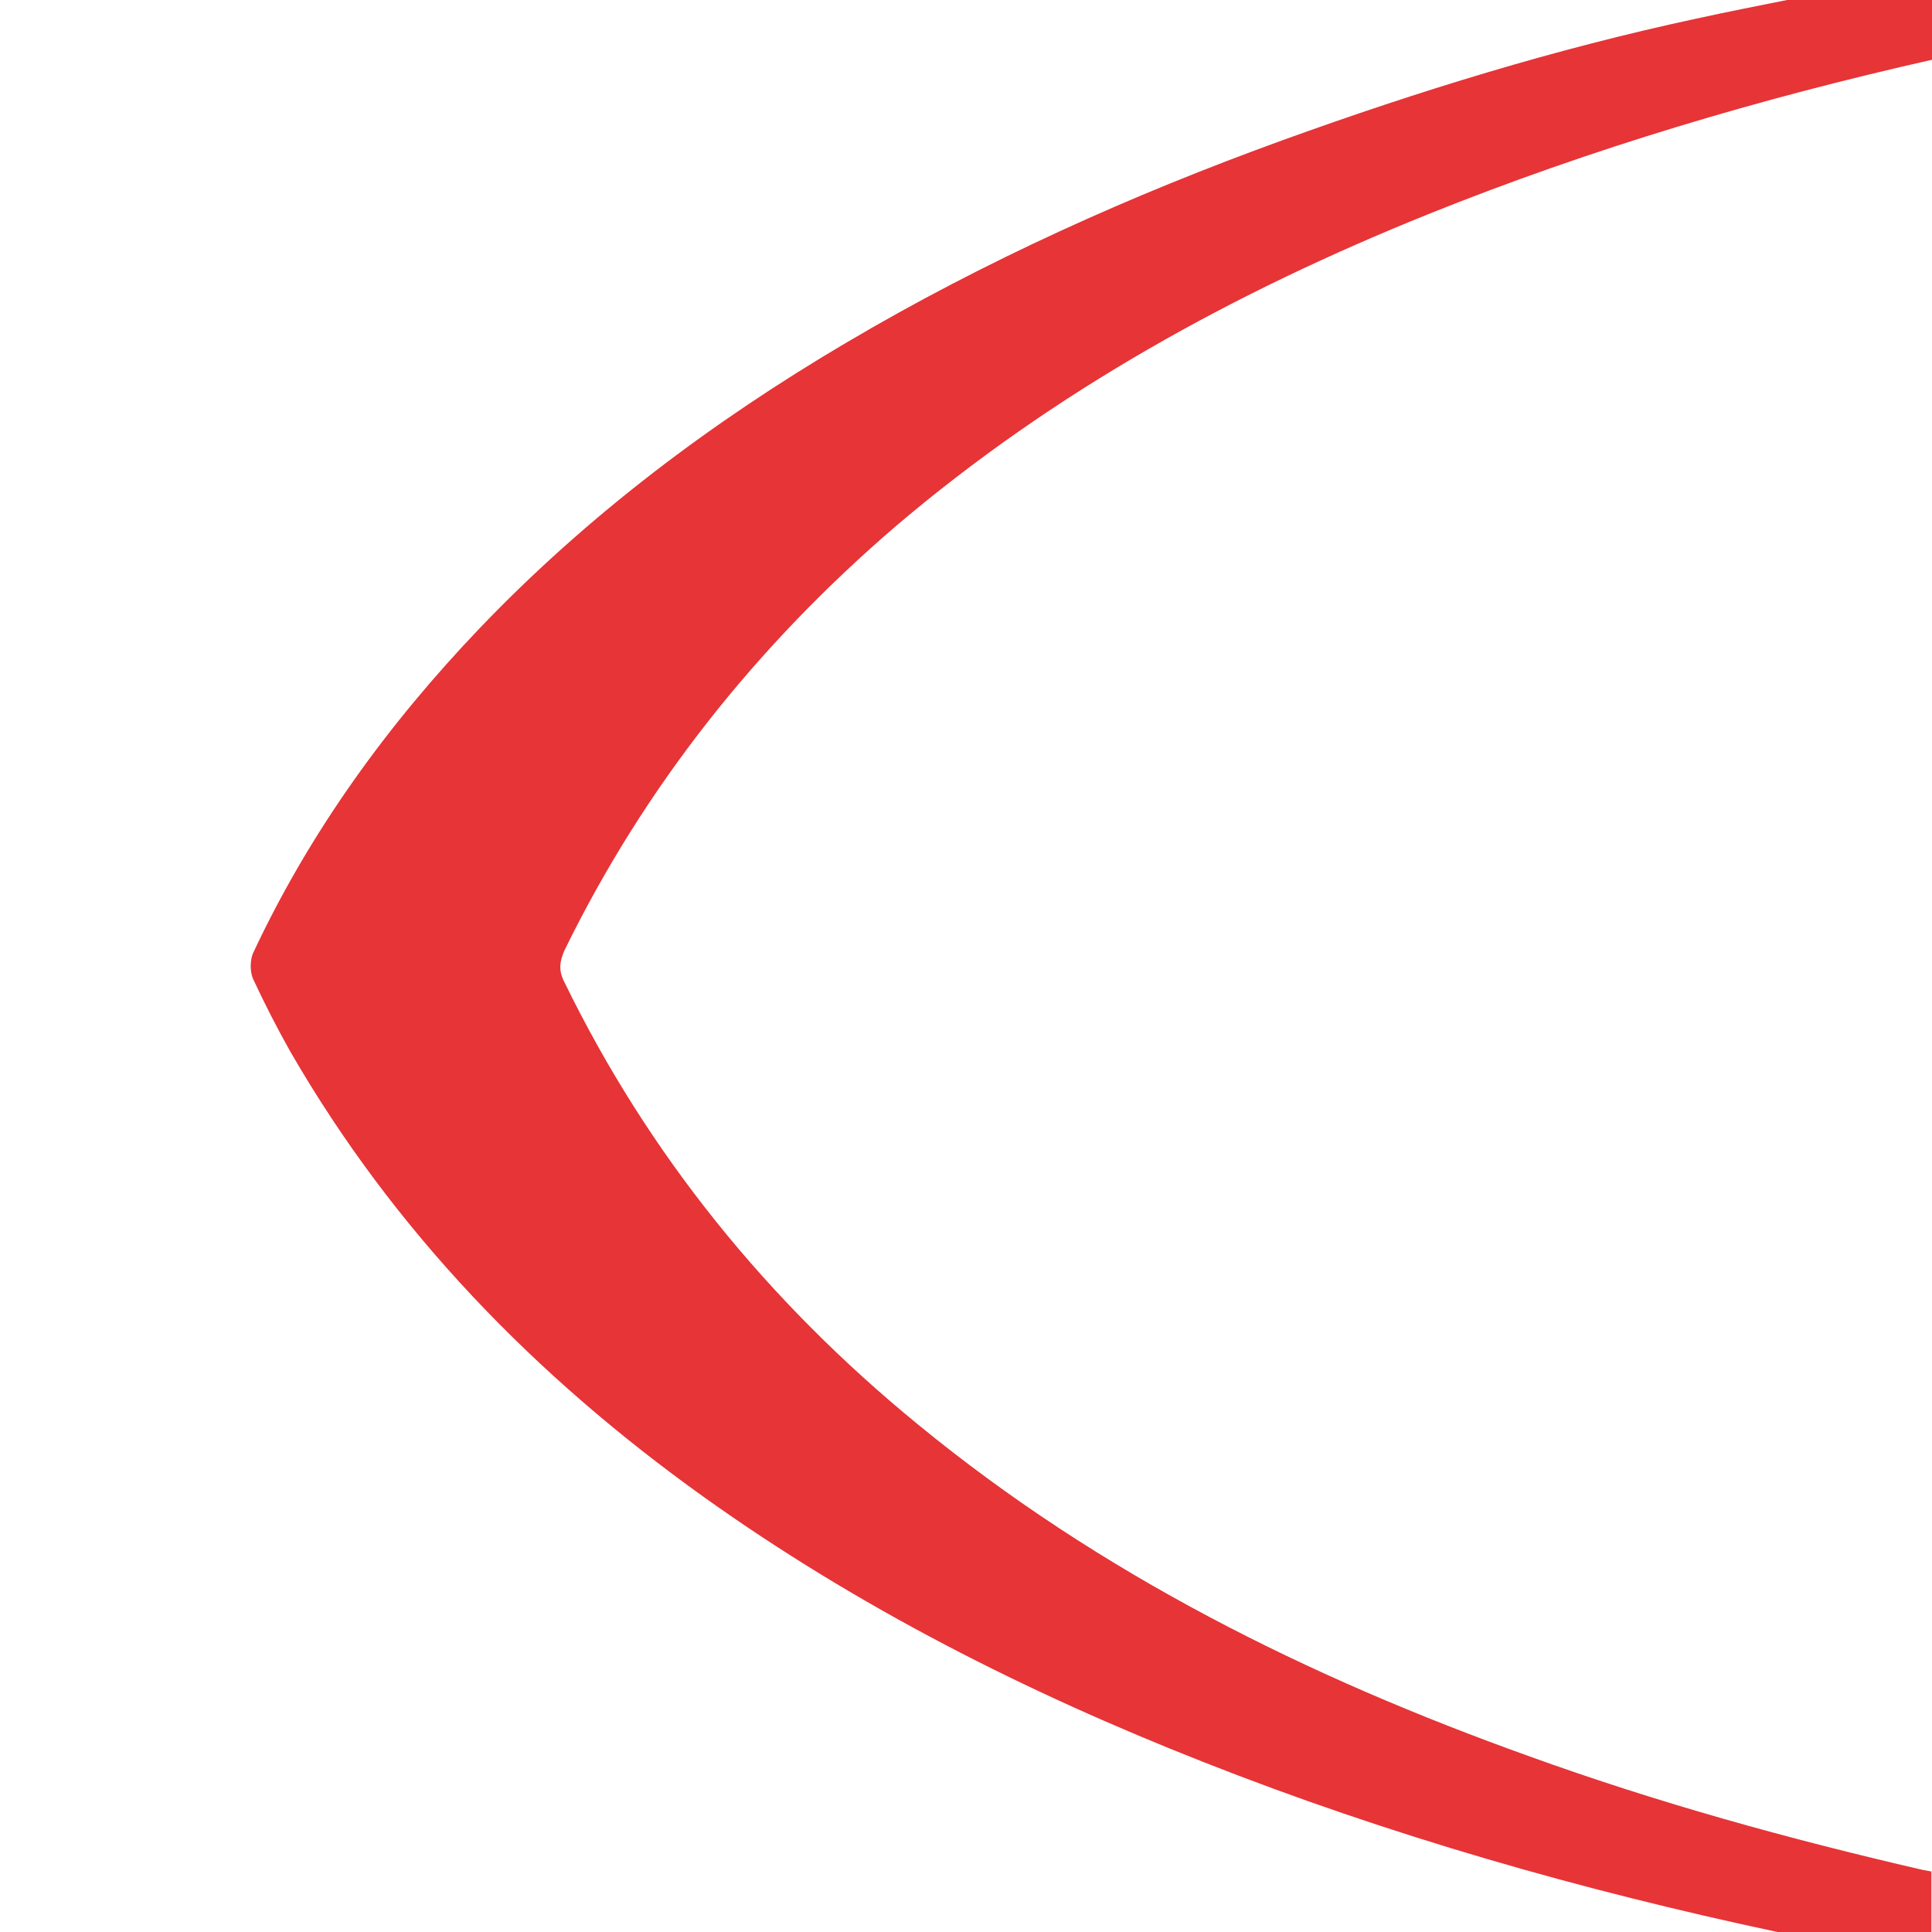 <svg width="16" height="16" viewBox="0 0 16 16" fill="none" xmlns="http://www.w3.org/2000/svg">
<path d="M16 15.5C15.975 15.495 15.945 15.49 15.92 15.485C14.815 15.23 13.73 14.93 12.665 14.545C10.835 13.89 9.11 13.035 7.6 11.795C6.36 10.78 5.37 9.565 4.67 8.125C4.625 8.035 4.635 7.96 4.675 7.87C5.34 6.51 6.265 5.35 7.41 4.365C8.73 3.24 10.225 2.42 11.825 1.775C13.18 1.23 14.58 0.815 16 0.495V0H14.8C14.55 0.05 14.295 0.1 14.045 0.155C12.88 0.405 11.745 0.755 10.625 1.16C9.37 1.615 8.155 2.16 7.005 2.84C5.895 3.495 4.87 4.265 3.975 5.2C3.21 6 2.565 6.89 2.095 7.895C2.07 7.955 2.07 8.045 2.095 8.105C2.19 8.31 2.295 8.515 2.405 8.71C3.265 10.2 4.435 11.4 5.825 12.395C7.105 13.31 8.5 14.015 9.96 14.59C11.505 15.2 13.1 15.655 14.72 16H15.995V15.5H16Z" fill="#E63437"/>
</svg>
